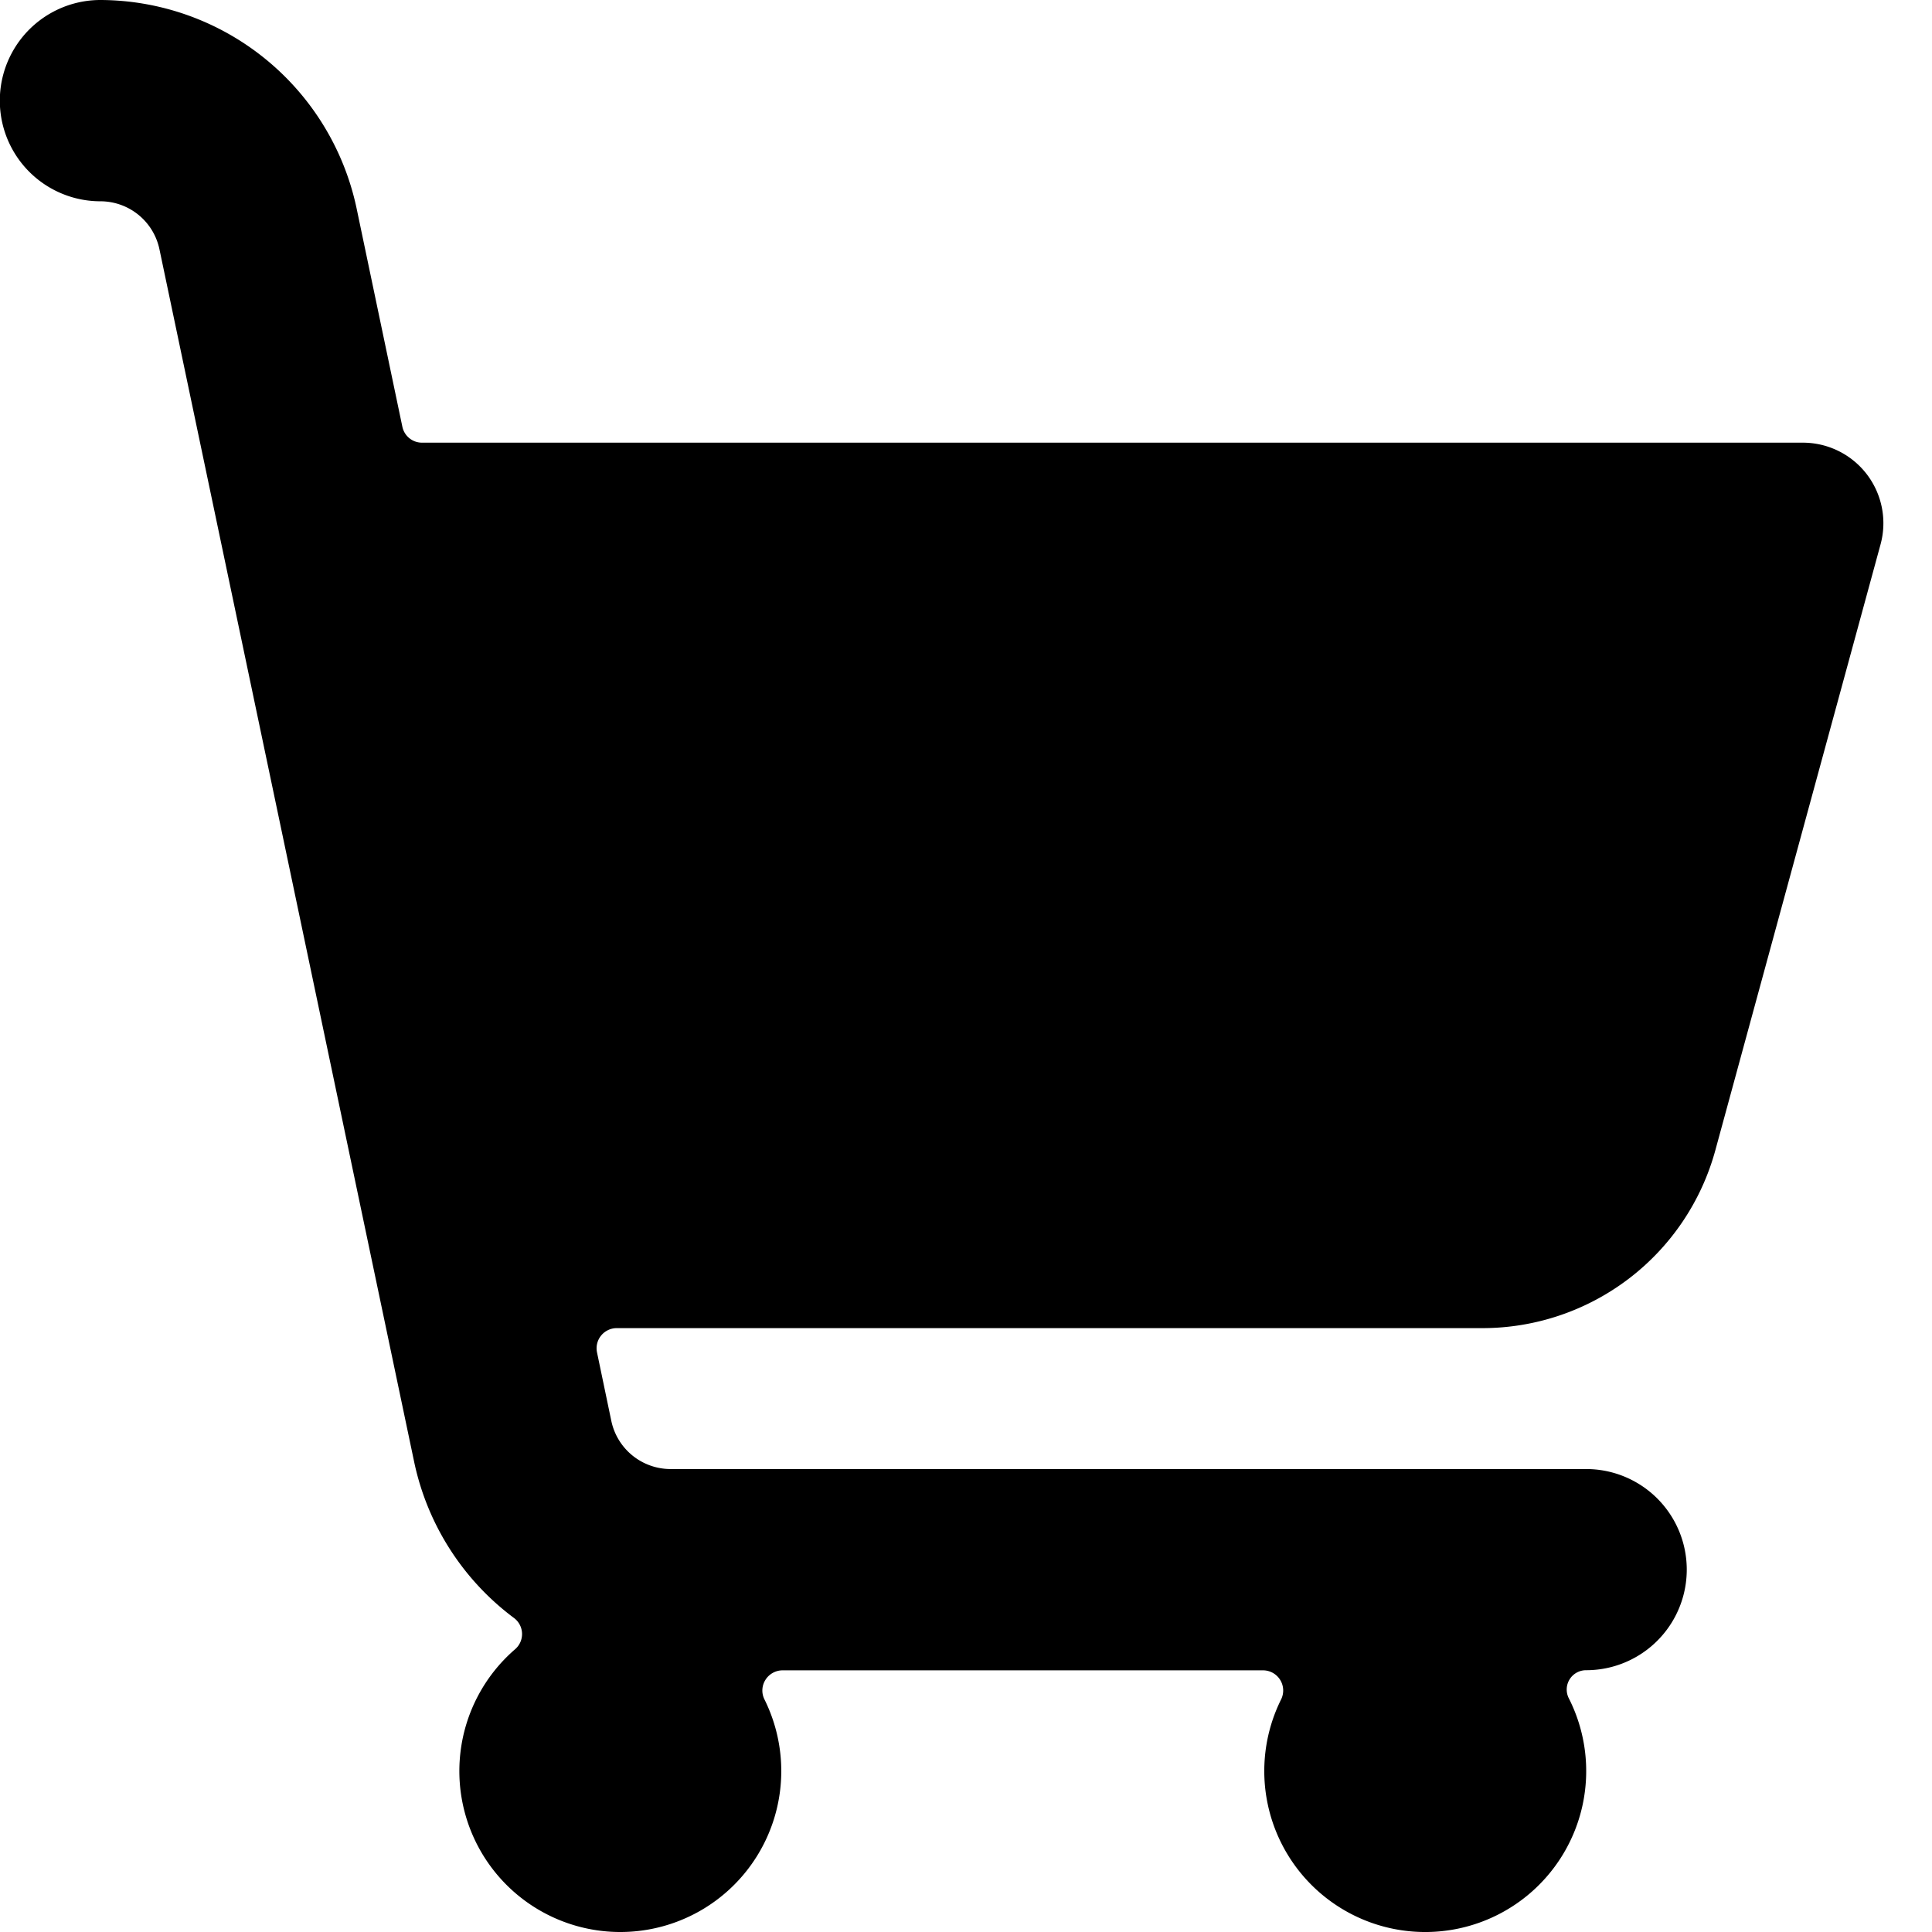 <svg width="16" height="16" version="1.1" xmlns="http://www.w3.org/2000/svg"><g id="---Niche-Templates" stroke="none" stroke-width="1" fill="none" fill-rule="evenodd"><g id="Store---Product-Detail" transform="translate(-1106 -24)" fill="currentColor" fill-rule="nonzero"><g id="Nav/White"><g id="Actions" transform="translate(1062 20)"><g id="Icon/Cart" transform="translate(40)"><path d="M19.574 8.508a.667.667 0 00-.642-.842H7.497a.166.166 0 01-.165-.133l-.38-1.813A2.176 2.176 0 004.832 4a.833.833 0 000 1.667.5.5 0 01.489.4l2.11 10.045c.11.515.403.972.825 1.287a.166.166 0 01.009.26 1.333 1.333 0 102.066.415.165.165 0 01.008-.162.168.168 0 01.142-.079h3.98a.167.167 0 01.149.24 1.333 1.333 0 102.383-.007.16.16 0 01.143-.234.833.833 0 000-1.666H9.553a.502.502 0 01-.49-.397l-.119-.57a.167.167 0 01.164-.2h7.169a2 2 0 001.929-1.474l1.368-5.017z" id="Fill"/></g></g></g></g></g></svg>